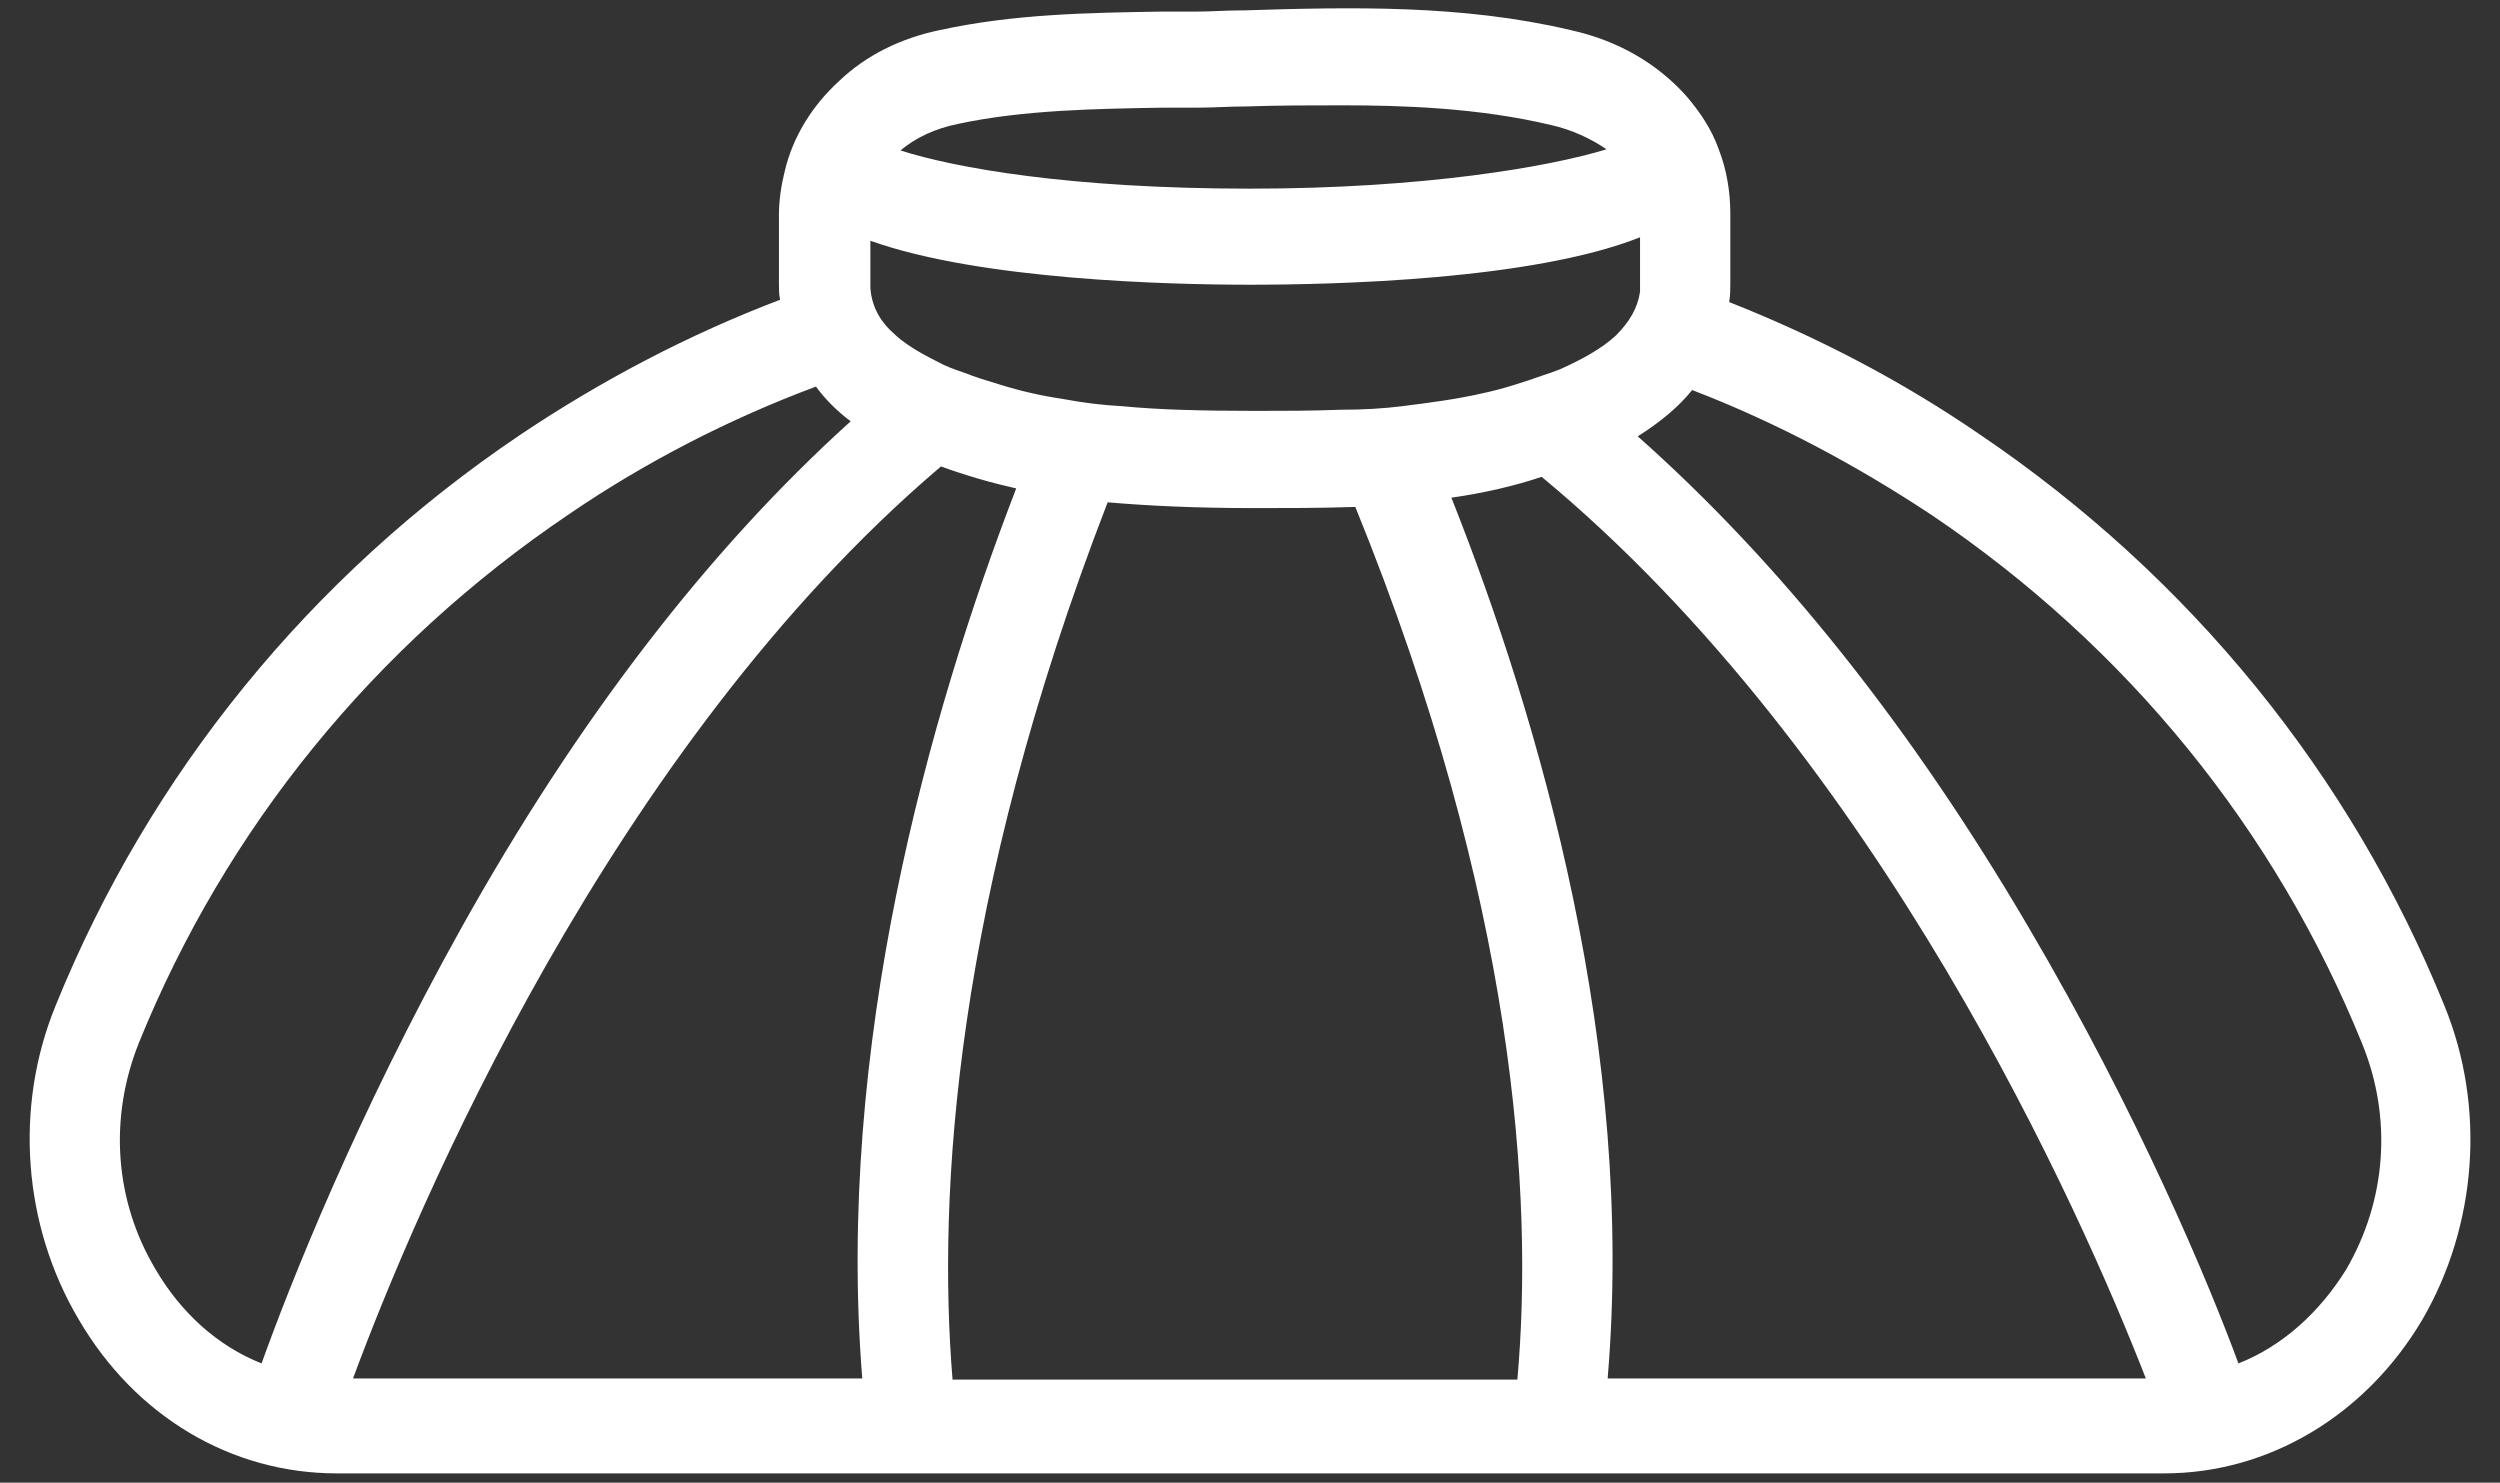 <?xml version="1.0" encoding="UTF-8"?> <!-- Generator: Adobe Illustrator 24.1.3, SVG Export Plug-In . SVG Version: 6.00 Build 0) --> <svg xmlns="http://www.w3.org/2000/svg" xmlns:xlink="http://www.w3.org/1999/xlink" version="1.1" id="Layer_1" x="0px" y="0px" viewBox="0 0 216 128.1" style="enable-background:new 0 0 216 128.1;" xml:space="preserve"><rect x="0" y="0" width="216" height="128.1" fill="#333333" stroke="none"/> <style type="text/css"> .st0{fill:#FFFFFF;} </style> <path class="st0" d="M211.2,86.9c-8.1-20-22-37.1-40.2-49.4c-6.7-4.6-14-8.4-21.6-11.4c0.1-0.6,0.1-1.1,0.1-1.7v-5.9 c0-1.9-0.3-3.8-1-5.6c-0.6-1.7-1.6-3.2-2.8-4.6c-2.5-2.8-5.9-4.8-10-5.7c-9.3-2.2-18.9-2-28.3-1.7l-0.3,0c-1.2,0-2.4,0.1-3.6,0.1 c-1,0-2,0-3,0c-6.4,0.1-12.9,0.2-19.3,1.6c-3.4,0.7-6.4,2.2-8.7,4.4c-2.3,2.1-4,4.8-4.7,7.8c-0.3,1.2-0.5,2.5-0.5,3.8v5.9 c0,0.5,0,0.9,0.1,1.4c-7.9,3-15.5,7-22.5,11.7C26.8,49.8,12.9,66.9,4.8,86.9c-3.6,8.8-2.8,19,2,27.1c4.9,8.4,13.2,13.3,22.3,13.3 h157.9c9,0,17.4-5,22.3-13.3C214,105.9,214.8,95.7,211.2,86.9z M125.4,43c2.8-0.4,5.4-1,7.8-1.8c29.2,24.2,46.6,63.5,52.2,77.9 h-46.5C141.3,90.8,133.1,62.4,125.4,43z M74.5,119.1h-44c5.4-14.6,22.3-54.6,50.8-78.8c2.2,0.8,4.3,1.4,6.5,1.9 C80.2,61.9,72.2,90.5,74.5,119.1z M108,16.3c-15.6,0-25.5-1.8-30.2-3.3c1.3-1.1,3-1.9,5-2.3c5.6-1.2,11.8-1.3,17.8-1.4c1,0,2,0,3,0 c1.3,0,2.6-0.1,3.8-0.1l0.2,0c2.8-0.1,5.6-0.1,8.4-0.1c5.1,0,11.7,0.2,18,1.7c1.8,0.4,3.5,1.2,4.8,2.1 C133.9,14.4,123.1,16.3,108,16.3z M141.7,24.4c0,0.3,0,0.5,0,0.8c-0.2,1.4-0.9,2.6-2.1,3.8c-1.2,1.1-2.8,2-4.8,2.9 c-0.3,0.1-0.5,0.2-0.8,0.3l-0.6,0.2c-1.7,0.6-3.5,1.2-5.4,1.6c-2.2,0.5-4.5,0.8-6.9,1.1c-1.6,0.2-3.3,0.3-5.2,0.3 c-2.6,0.1-5.1,0.1-7.4,0.1c-4.7,0-8.4-0.1-11.5-0.4c-1.8-0.1-3.4-0.3-5-0.6c-2-0.3-3.8-0.7-5.7-1.3c-1-0.3-2-0.6-3-1 c-0.9-0.3-1.7-0.6-2.4-1c-1.6-0.8-2.9-1.6-3.8-2.5c-1.2-1.1-1.8-2.4-1.9-3.8c0-0.2,0-0.4,0-0.6v-3.5c9.5,3.4,25.9,3.8,32.8,3.8 c7.3,0,24.4-0.4,33.7-4.1V24.4z M95.7,43.4c3.5,0.3,7.6,0.5,12.7,0.5c2.8,0,5.7,0,8.7-0.1c13.9,34.2,15.4,59.7,14,75.4H82.3 C81,103.3,82.4,77.8,95.7,43.4z M193.4,117.8c-2.5-6.8-8.6-21.5-18.2-37.8c-10.1-17.2-21.4-31.4-33.7-42.3c1.9-1.2,3.5-2.5,4.7-4 c7.3,2.8,14.2,6.5,20.7,10.8c16.9,11.4,29.7,27.2,37.2,45.7c2.6,6.4,2.1,13.5-1.4,19.5C200.4,113.4,197.2,116.3,193.4,117.8z M73.5,36.4C61.2,47.5,49.9,62.2,39.9,80.1c-9.1,16.3-14.9,31-17.3,37.7c-3.8-1.5-7-4.4-9.2-8.2c-3.5-5.9-4-13-1.4-19.5 c7.5-18.5,20.3-34.3,37.2-45.7c6.6-4.5,13.8-8.2,21.3-11C71.3,34.5,72.3,35.5,73.5,36.4z"></path> </svg> 